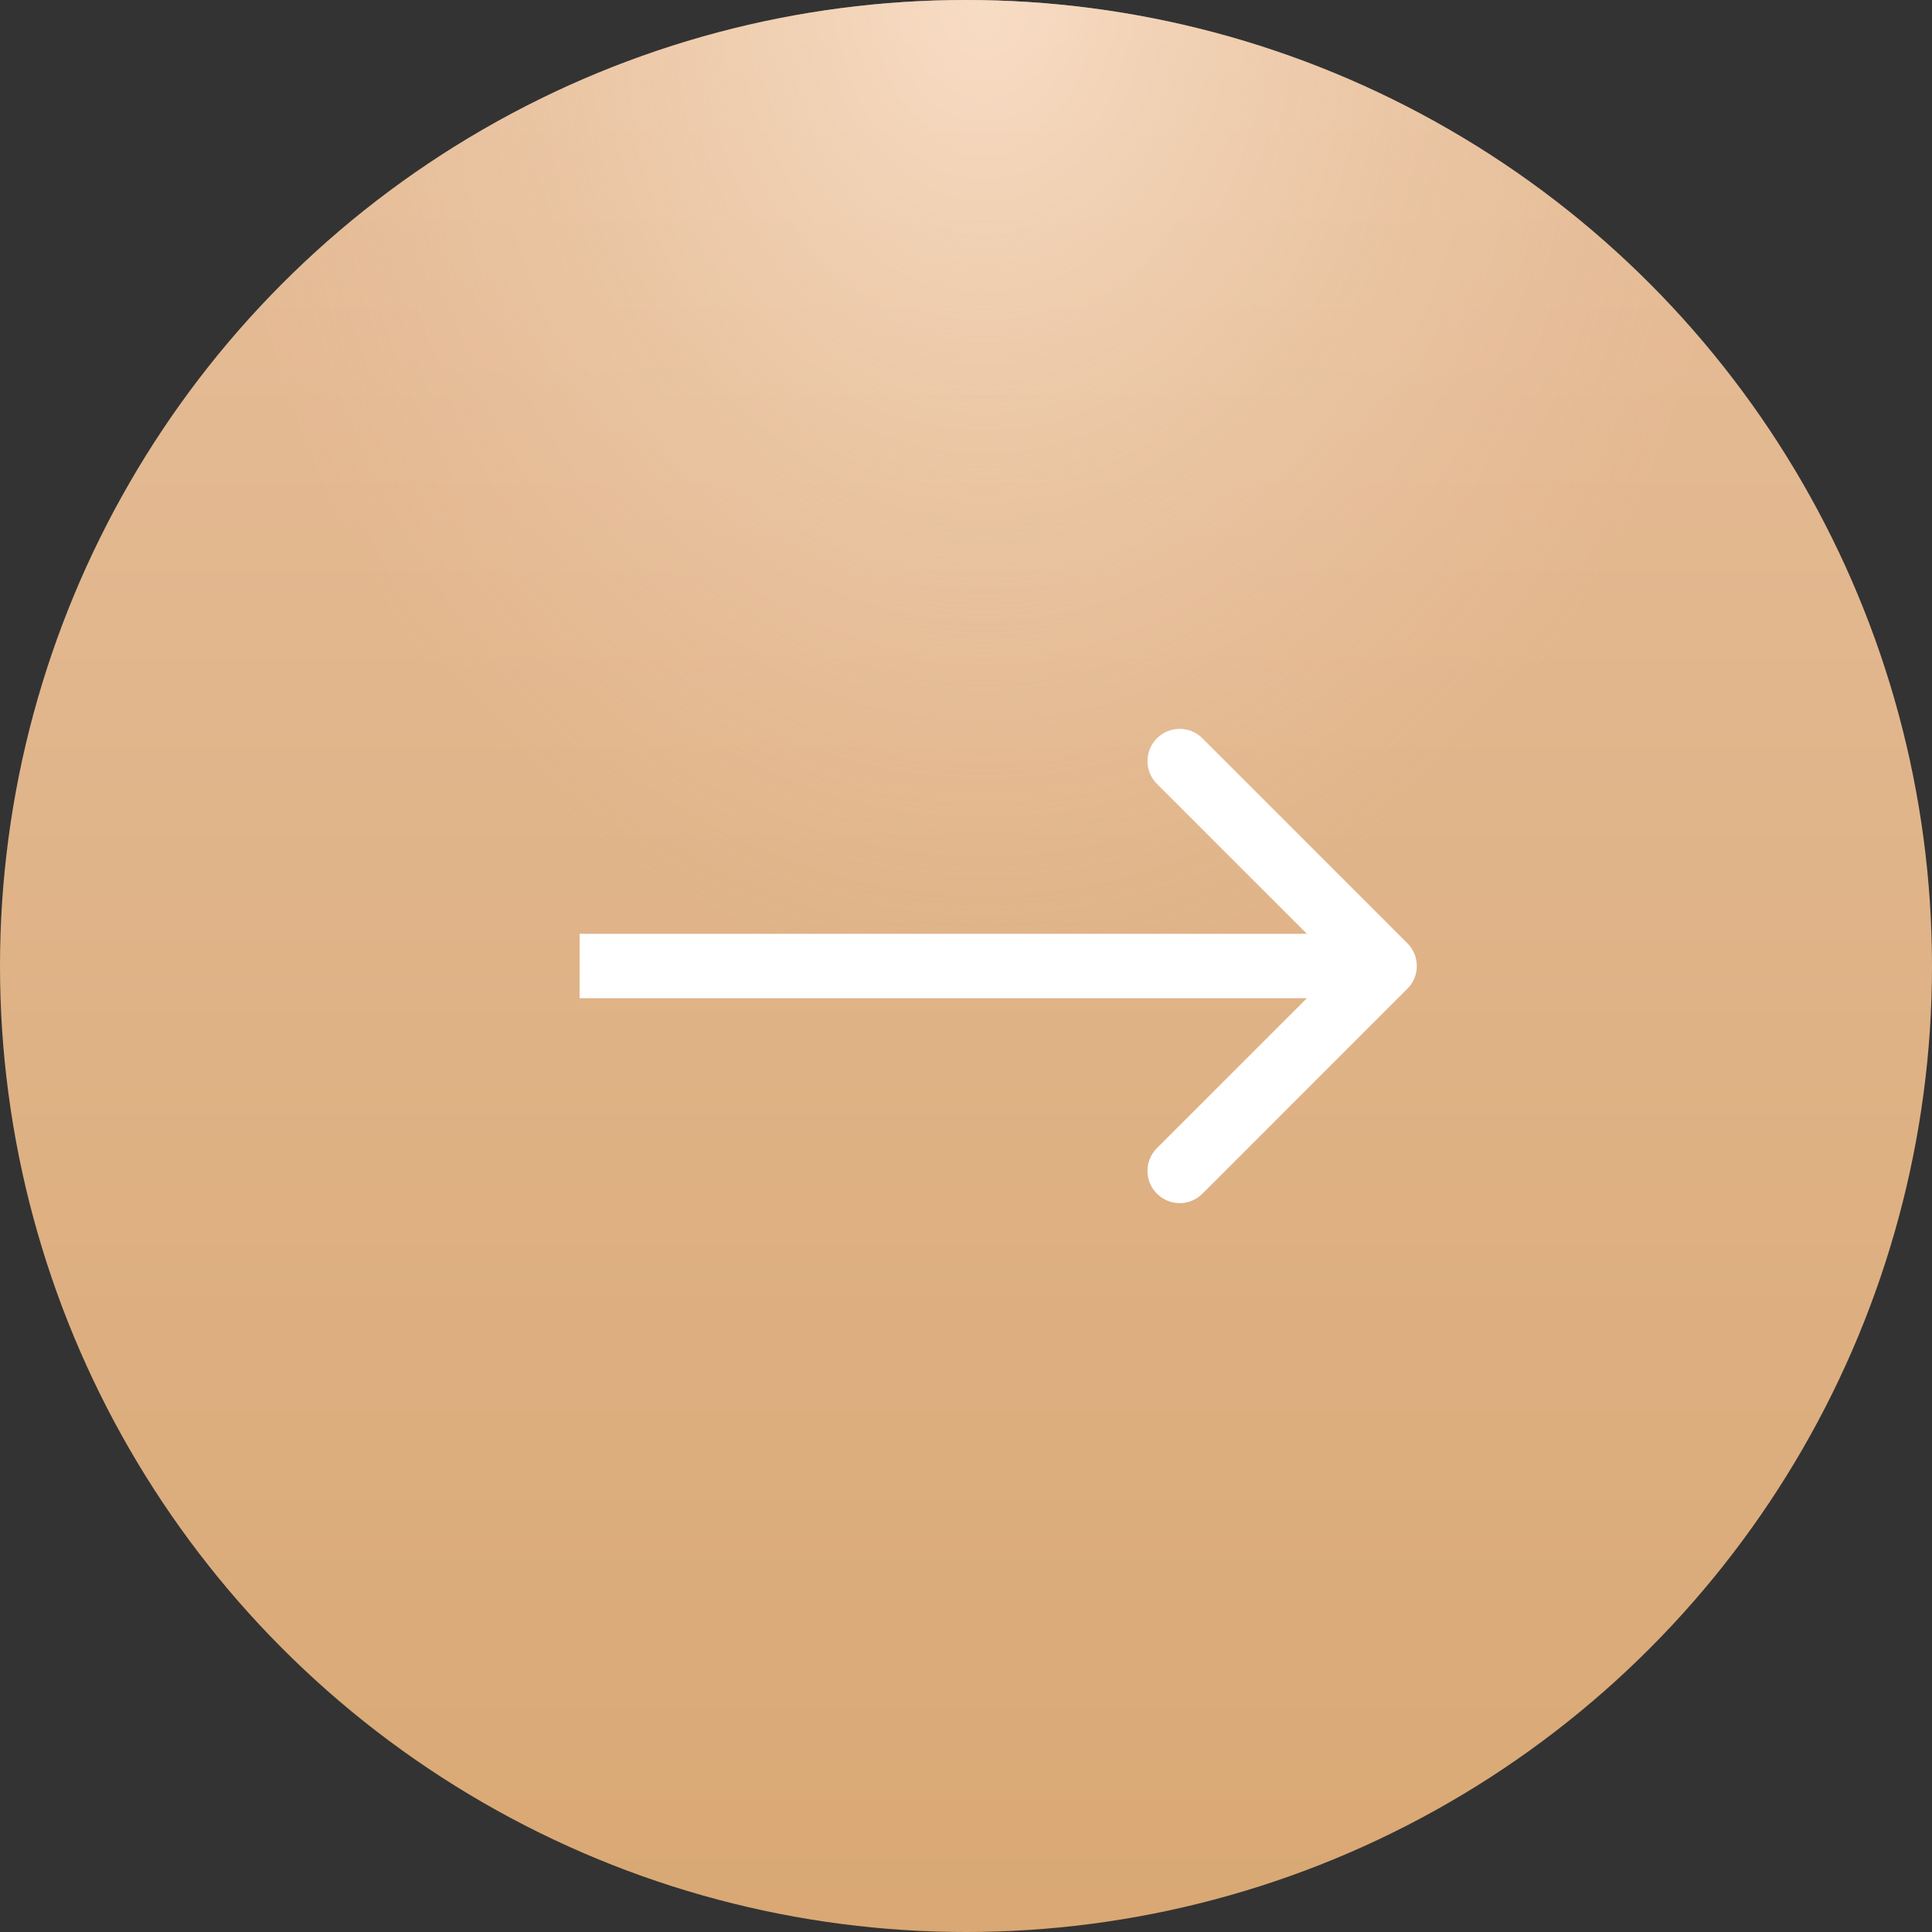 <?xml version="1.0" encoding="UTF-8"?> <svg xmlns="http://www.w3.org/2000/svg" width="60" height="60" viewBox="0 0 60 60" fill="none"><rect x="0" y="0" width="60" height="60" fill="#333333" stroke="none"/><circle cx="30" cy="30" r="30" fill="url(#paint0_linear_2074_1024)"></circle><circle cx="30" cy="30" r="30" fill="url(#paint1_radial_2074_1024)" fill-opacity="0.7"></circle><path d="M43.707 30.707C44.098 30.317 44.098 29.683 43.707 29.293L37.343 22.929C36.953 22.538 36.319 22.538 35.929 22.929C35.538 23.32 35.538 23.953 35.929 24.343L41.586 30L35.929 35.657C35.538 36.047 35.538 36.681 35.929 37.071C36.319 37.462 36.953 37.462 37.343 37.071L43.707 30.707ZM18 31H43V29H18V31Z" fill="white"></path><defs><linearGradient id="paint0_linear_2074_1024" x1="30" y1="0" x2="30" y2="60" gradientUnits="userSpaceOnUse"><stop stop-color="#E6BE9A"></stop><stop offset="1" stop-color="#D9A874"></stop></linearGradient><radialGradient id="paint1_radial_2074_1024" cx="0" cy="0" r="1" gradientUnits="userSpaceOnUse" gradientTransform="translate(30.353 2.59467e-06) rotate(89.601) scale(30.401 23.773)"><stop stop-color="#FFEAD7"></stop><stop offset="1" stop-color="#F0CEAF" stop-opacity="0"></stop></radialGradient></defs></svg> 